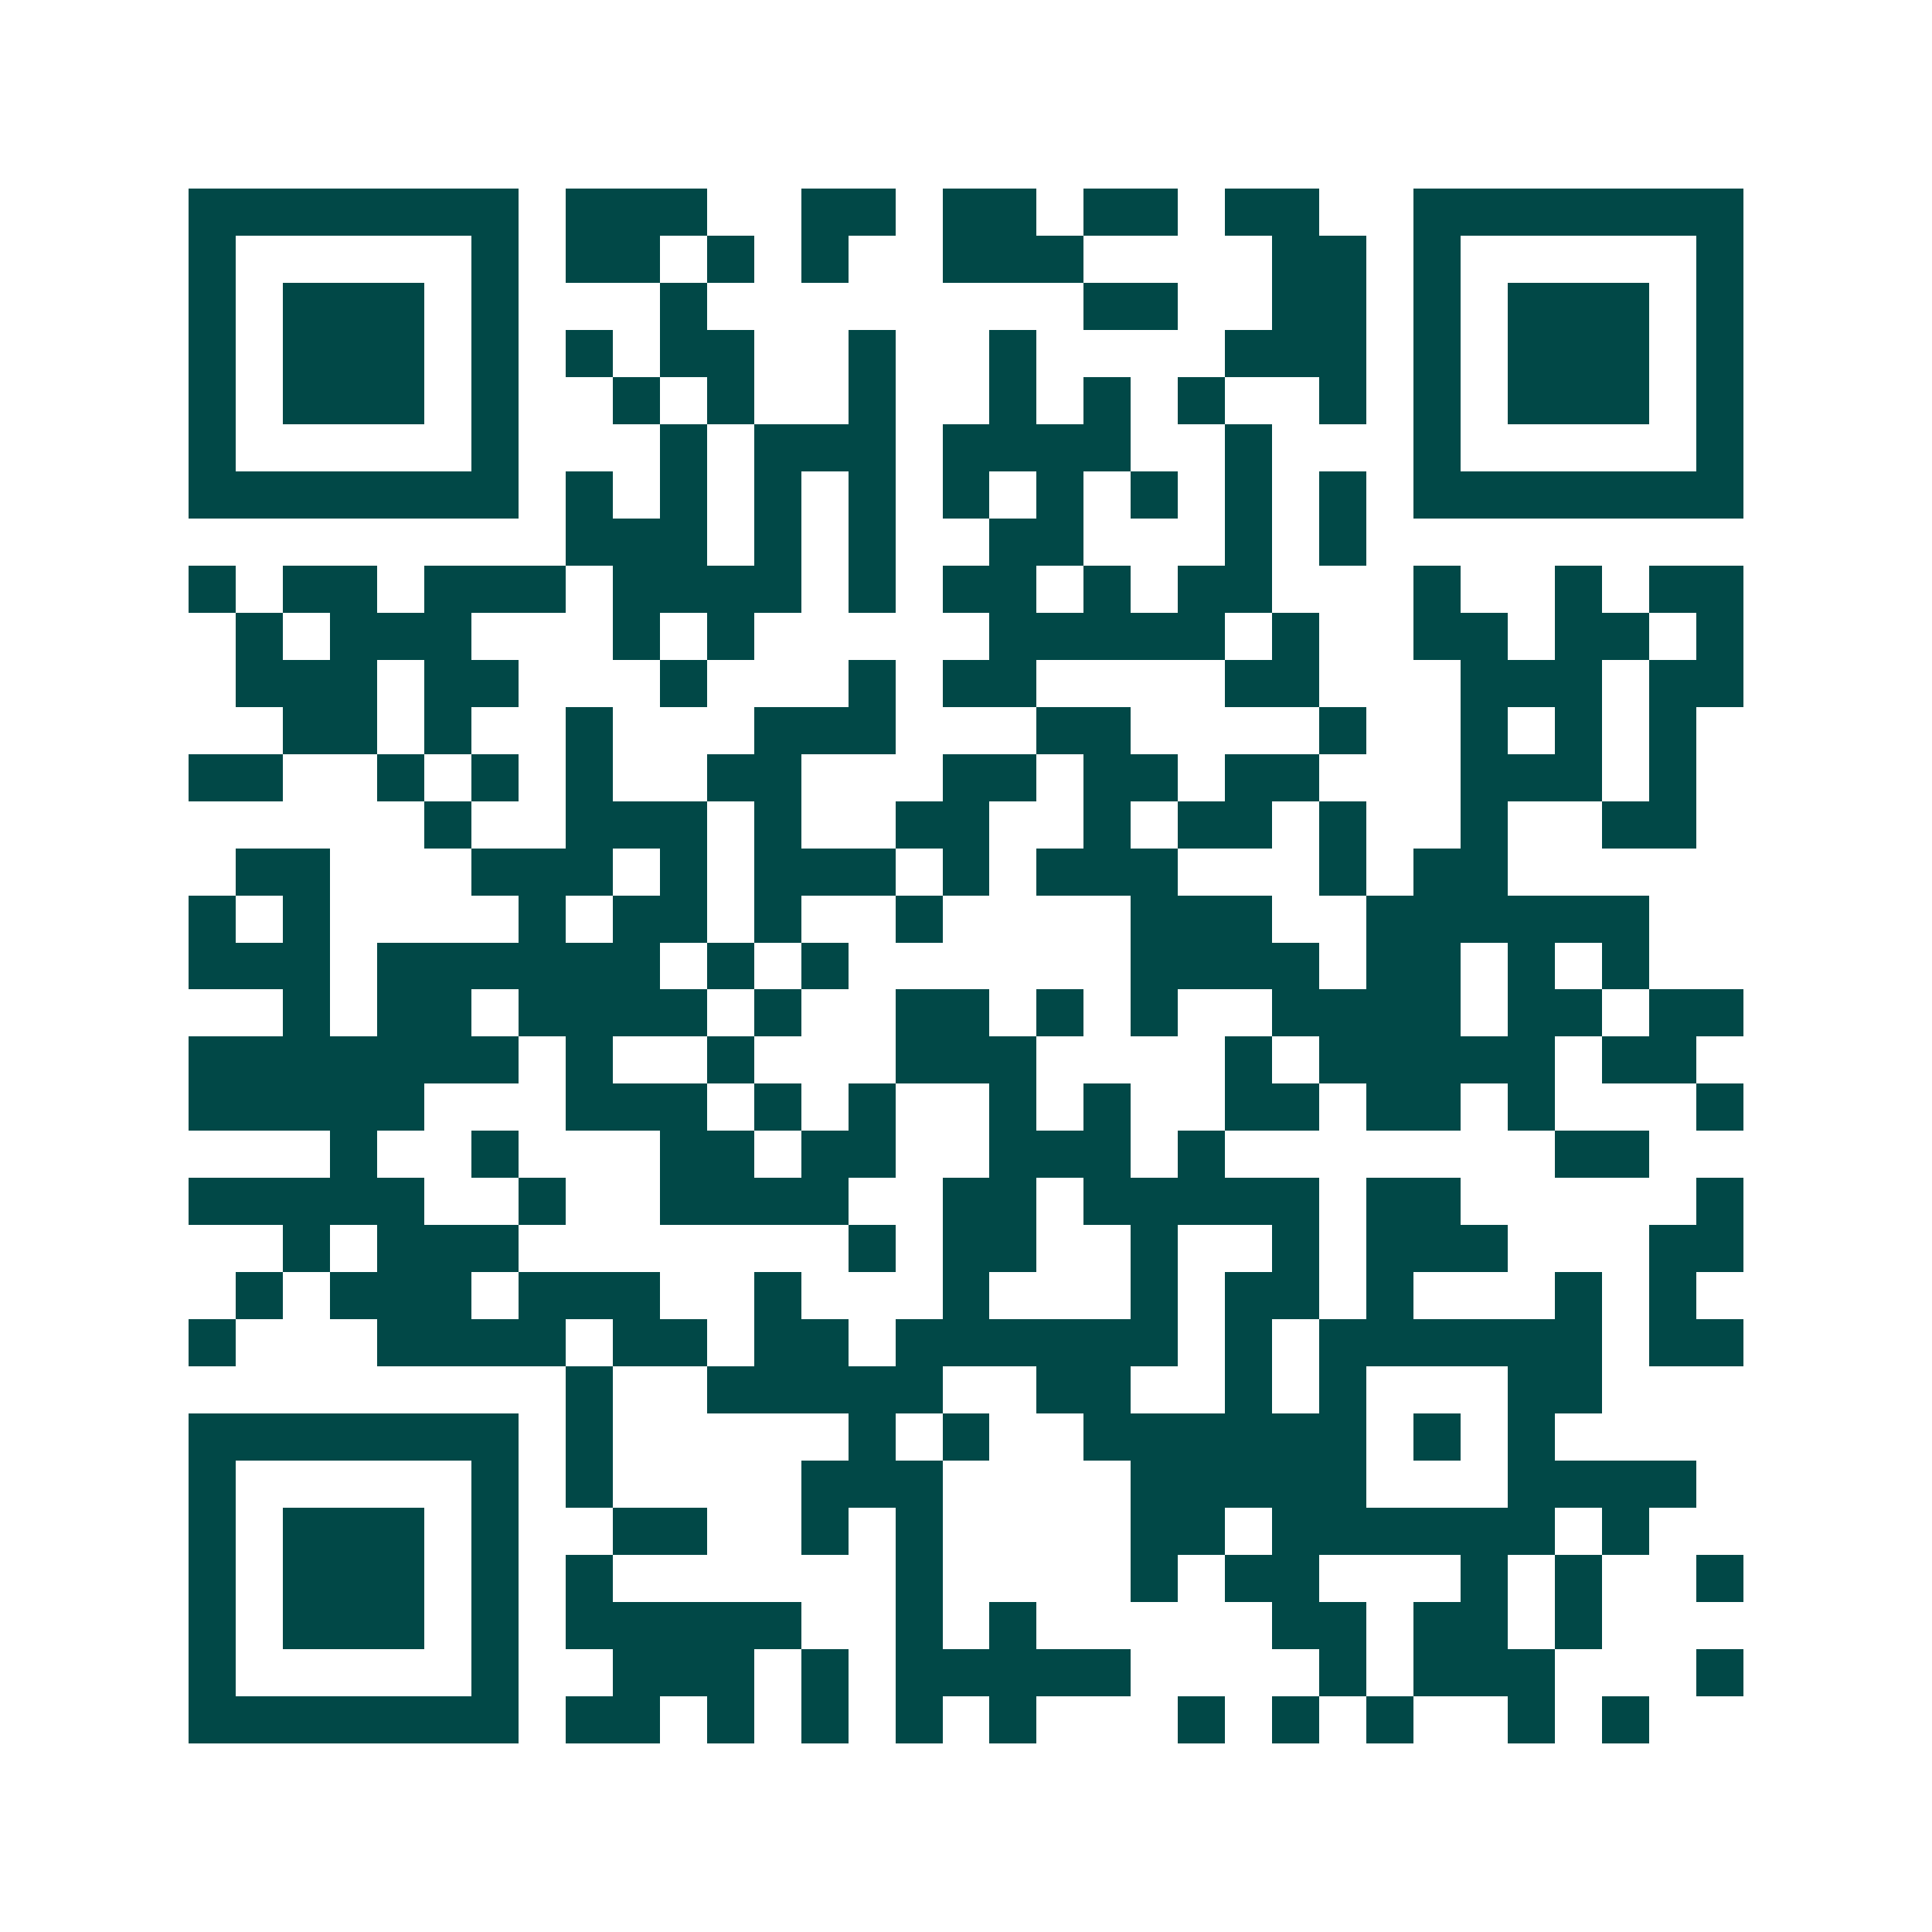 <svg xmlns="http://www.w3.org/2000/svg" width="200" height="200" viewBox="0 0 41 41" shape-rendering="crispEdges"><path fill="#ffffff" d="M0 0h41v41H0z"/><path stroke="#014847" d="M4 4.5h7m1 0h3m2 0h2m1 0h2m1 0h2m1 0h2m2 0h7M4 5.5h1m5 0h1m1 0h2m1 0h1m1 0h1m2 0h3m4 0h2m1 0h1m5 0h1M4 6.5h1m1 0h3m1 0h1m3 0h1m8 0h2m2 0h2m1 0h1m1 0h3m1 0h1M4 7.5h1m1 0h3m1 0h1m1 0h1m1 0h2m2 0h1m2 0h1m4 0h3m1 0h1m1 0h3m1 0h1M4 8.5h1m1 0h3m1 0h1m2 0h1m1 0h1m2 0h1m2 0h1m1 0h1m1 0h1m2 0h1m1 0h1m1 0h3m1 0h1M4 9.5h1m5 0h1m3 0h1m1 0h3m1 0h4m2 0h1m3 0h1m5 0h1M4 10.5h7m1 0h1m1 0h1m1 0h1m1 0h1m1 0h1m1 0h1m1 0h1m1 0h1m1 0h1m1 0h7M12 11.5h3m1 0h1m1 0h1m2 0h2m3 0h1m1 0h1M4 12.5h1m1 0h2m1 0h3m1 0h4m1 0h1m1 0h2m1 0h1m1 0h2m3 0h1m2 0h1m1 0h2M5 13.5h1m1 0h3m3 0h1m1 0h1m5 0h5m1 0h1m2 0h2m1 0h2m1 0h1M5 14.5h3m1 0h2m3 0h1m3 0h1m1 0h2m4 0h2m3 0h3m1 0h2M6 15.5h2m1 0h1m2 0h1m3 0h3m3 0h2m4 0h1m2 0h1m1 0h1m1 0h1M4 16.5h2m2 0h1m1 0h1m1 0h1m2 0h2m3 0h2m1 0h2m1 0h2m3 0h3m1 0h1M9 17.5h1m2 0h3m1 0h1m2 0h2m2 0h1m1 0h2m1 0h1m2 0h1m2 0h2M5 18.5h2m3 0h3m1 0h1m1 0h3m1 0h1m1 0h3m3 0h1m1 0h2M4 19.5h1m1 0h1m4 0h1m1 0h2m1 0h1m2 0h1m4 0h3m2 0h6M4 20.5h3m1 0h6m1 0h1m1 0h1m6 0h4m1 0h2m1 0h1m1 0h1M6 21.5h1m1 0h2m1 0h4m1 0h1m2 0h2m1 0h1m1 0h1m2 0h4m1 0h2m1 0h2M4 22.5h7m1 0h1m2 0h1m3 0h3m4 0h1m1 0h5m1 0h2M4 23.5h5m3 0h3m1 0h1m1 0h1m2 0h1m1 0h1m2 0h2m1 0h2m1 0h1m3 0h1M7 24.5h1m2 0h1m3 0h2m1 0h2m2 0h3m1 0h1m7 0h2M4 25.5h5m2 0h1m2 0h4m2 0h2m1 0h5m1 0h2m5 0h1M6 26.5h1m1 0h3m7 0h1m1 0h2m2 0h1m2 0h1m1 0h3m3 0h2M5 27.5h1m1 0h3m1 0h3m2 0h1m3 0h1m3 0h1m1 0h2m1 0h1m3 0h1m1 0h1M4 28.5h1m3 0h4m1 0h2m1 0h2m1 0h6m1 0h1m1 0h6m1 0h2M12 29.5h1m2 0h5m2 0h2m2 0h1m1 0h1m3 0h2M4 30.5h7m1 0h1m5 0h1m1 0h1m2 0h6m1 0h1m1 0h1M4 31.5h1m5 0h1m1 0h1m4 0h3m4 0h5m3 0h4M4 32.5h1m1 0h3m1 0h1m2 0h2m2 0h1m1 0h1m4 0h2m1 0h6m1 0h1M4 33.5h1m1 0h3m1 0h1m1 0h1m6 0h1m4 0h1m1 0h2m3 0h1m1 0h1m2 0h1M4 34.5h1m1 0h3m1 0h1m1 0h5m2 0h1m1 0h1m5 0h2m1 0h2m1 0h1M4 35.5h1m5 0h1m2 0h3m1 0h1m1 0h5m4 0h1m1 0h3m3 0h1M4 36.5h7m1 0h2m1 0h1m1 0h1m1 0h1m1 0h1m3 0h1m1 0h1m1 0h1m2 0h1m1 0h1"/></svg>

